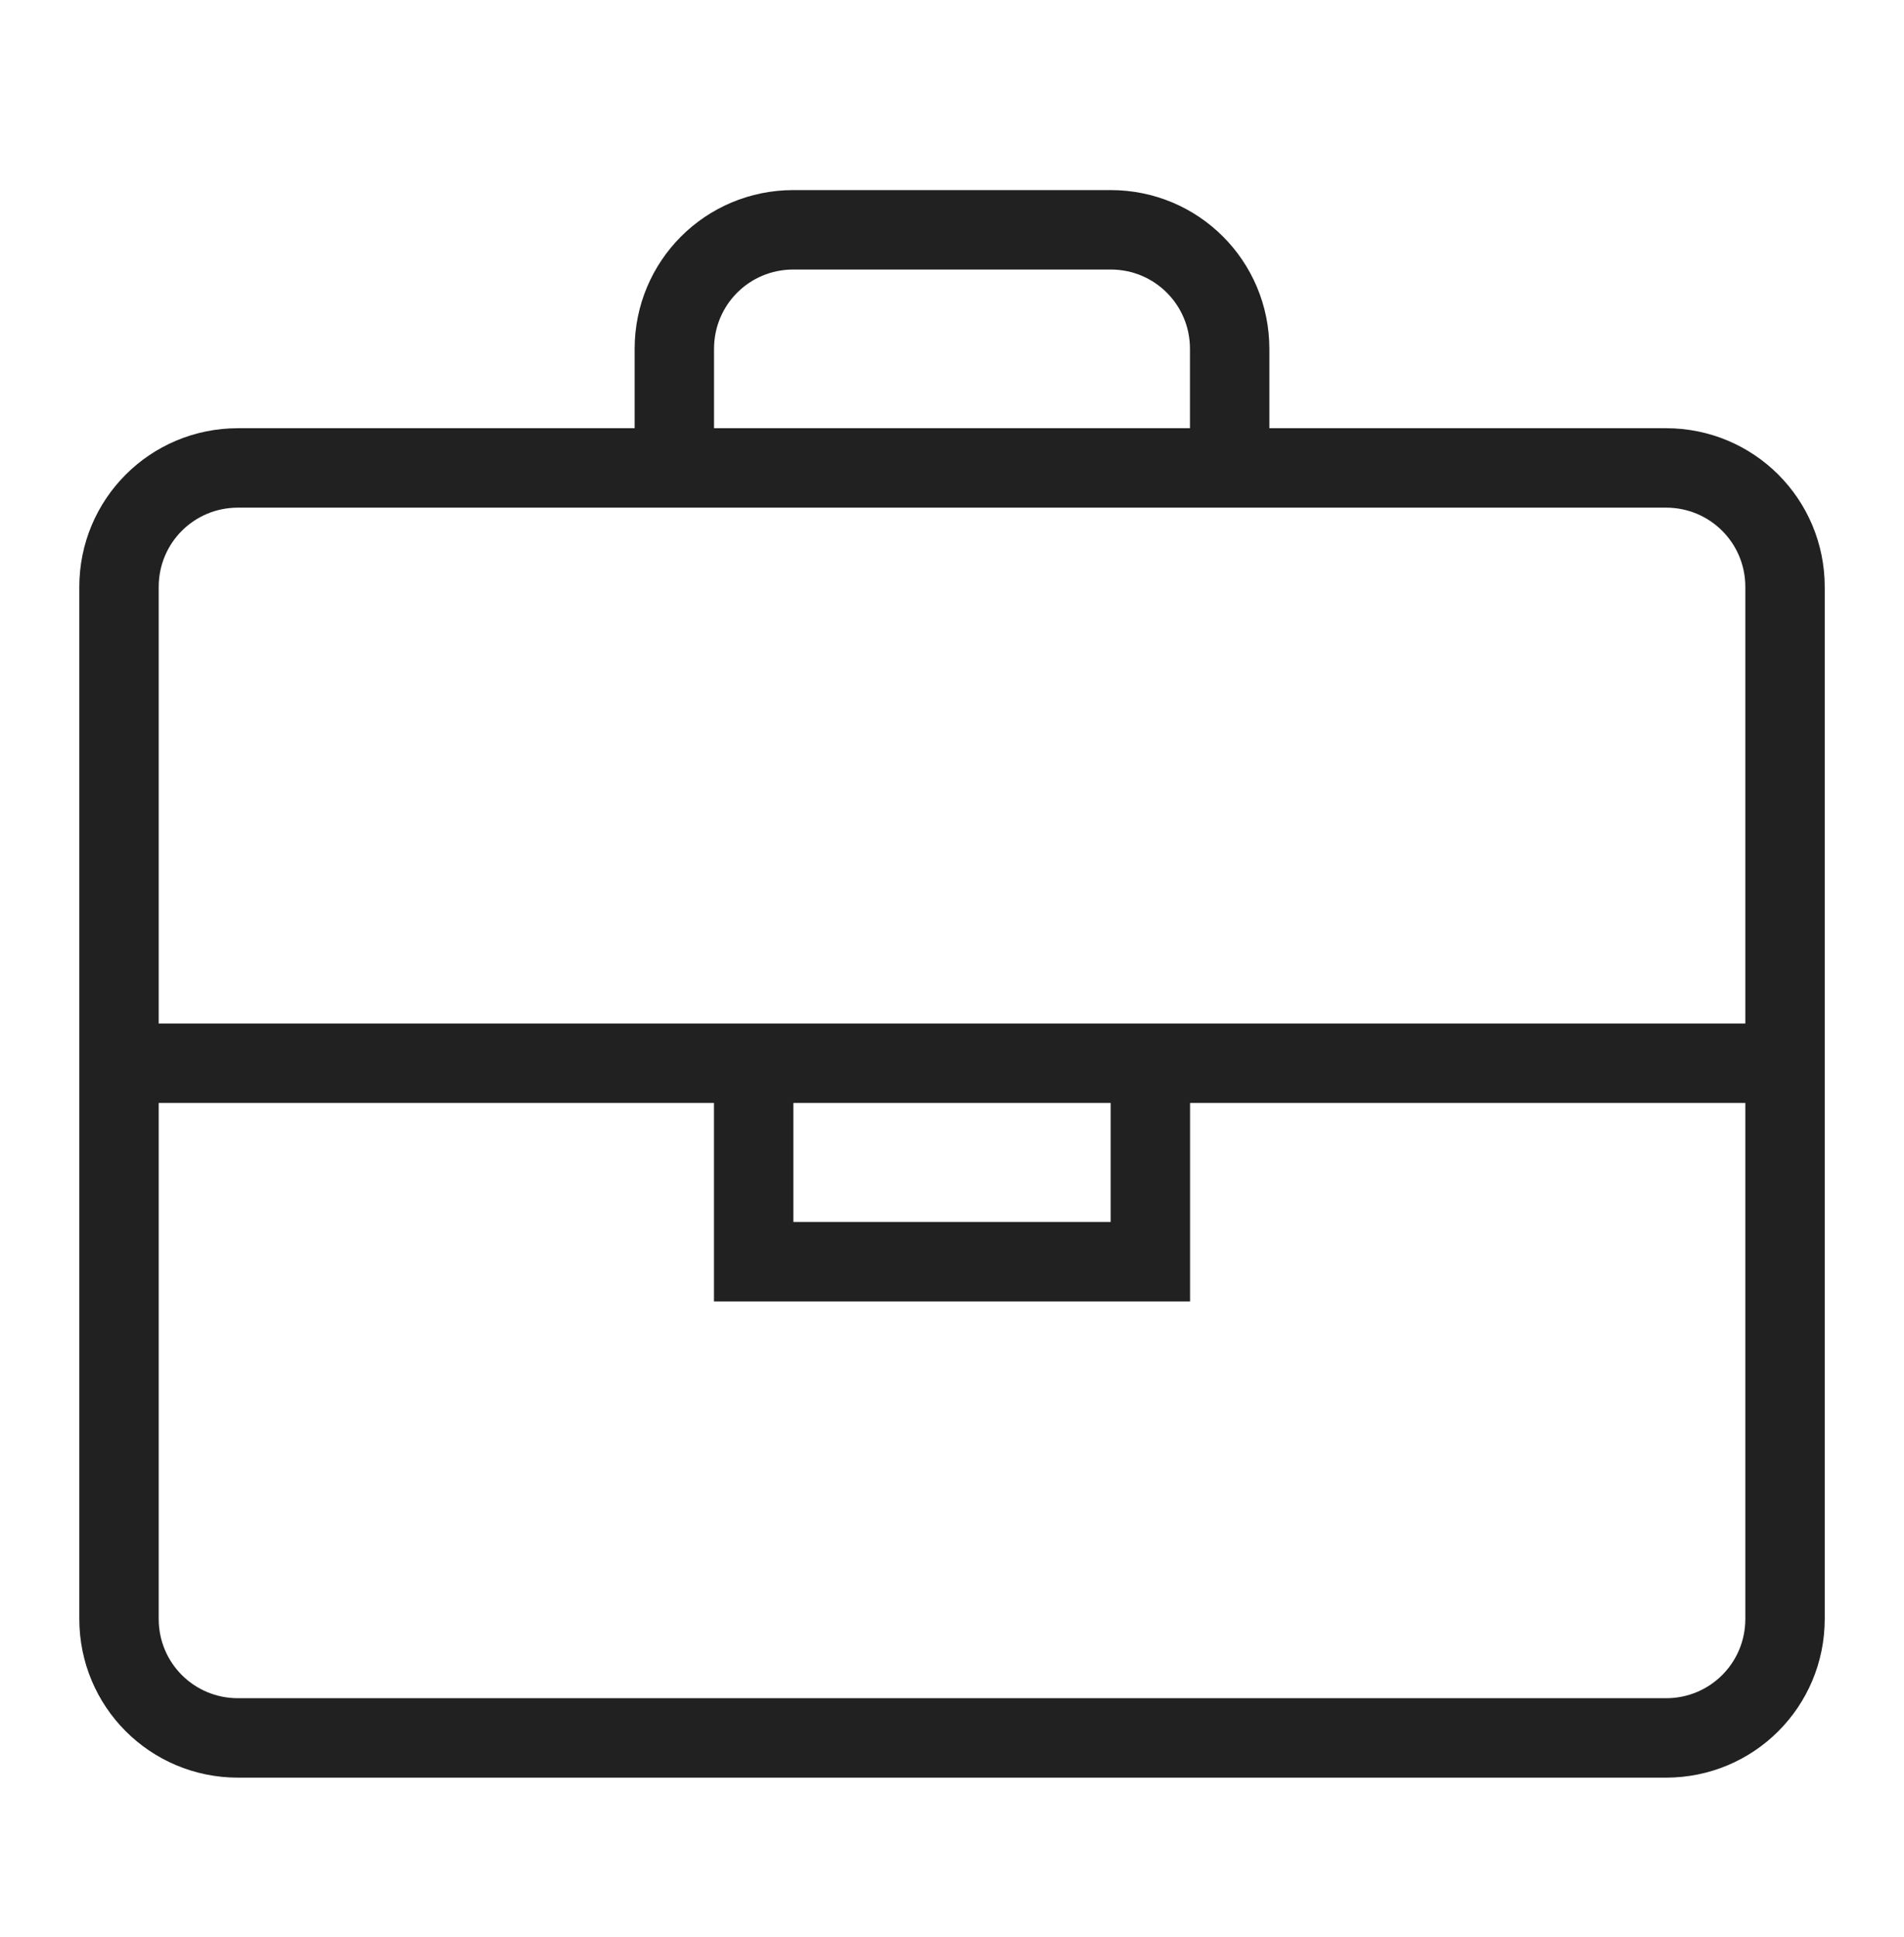 <svg width="60" height="61" viewBox="0 0 60 61" fill="none" xmlns="http://www.w3.org/2000/svg">
<path d="M52.501 14.738H7.5C5.422 14.738 3.75 16.41 3.75 18.488V50.988C3.75 53.066 5.422 54.738 7.5 54.738H52.501C54.579 54.738 56.251 53.066 56.251 50.988V18.488C56.251 16.41 54.579 14.738 52.501 14.738Z" stroke="#212121" stroke-width="2.502" stroke-miterlimit="10"/>
<path d="M38.75 14.738V10.988C38.75 8.91 37.078 7.238 35 7.238H25C22.922 7.238 21.25 8.91 21.25 10.988V14.738" stroke="#212121" stroke-width="2.502" stroke-miterlimit="10"/>
<path d="M3.75 33.488H56.251" stroke="#212121" stroke-width="2.502" stroke-miterlimit="10"/>
<path d="M36.251 33.488V39.738H23.75V33.488" stroke="#212121" stroke-width="2.502" stroke-miterlimit="10"/>
</svg>

